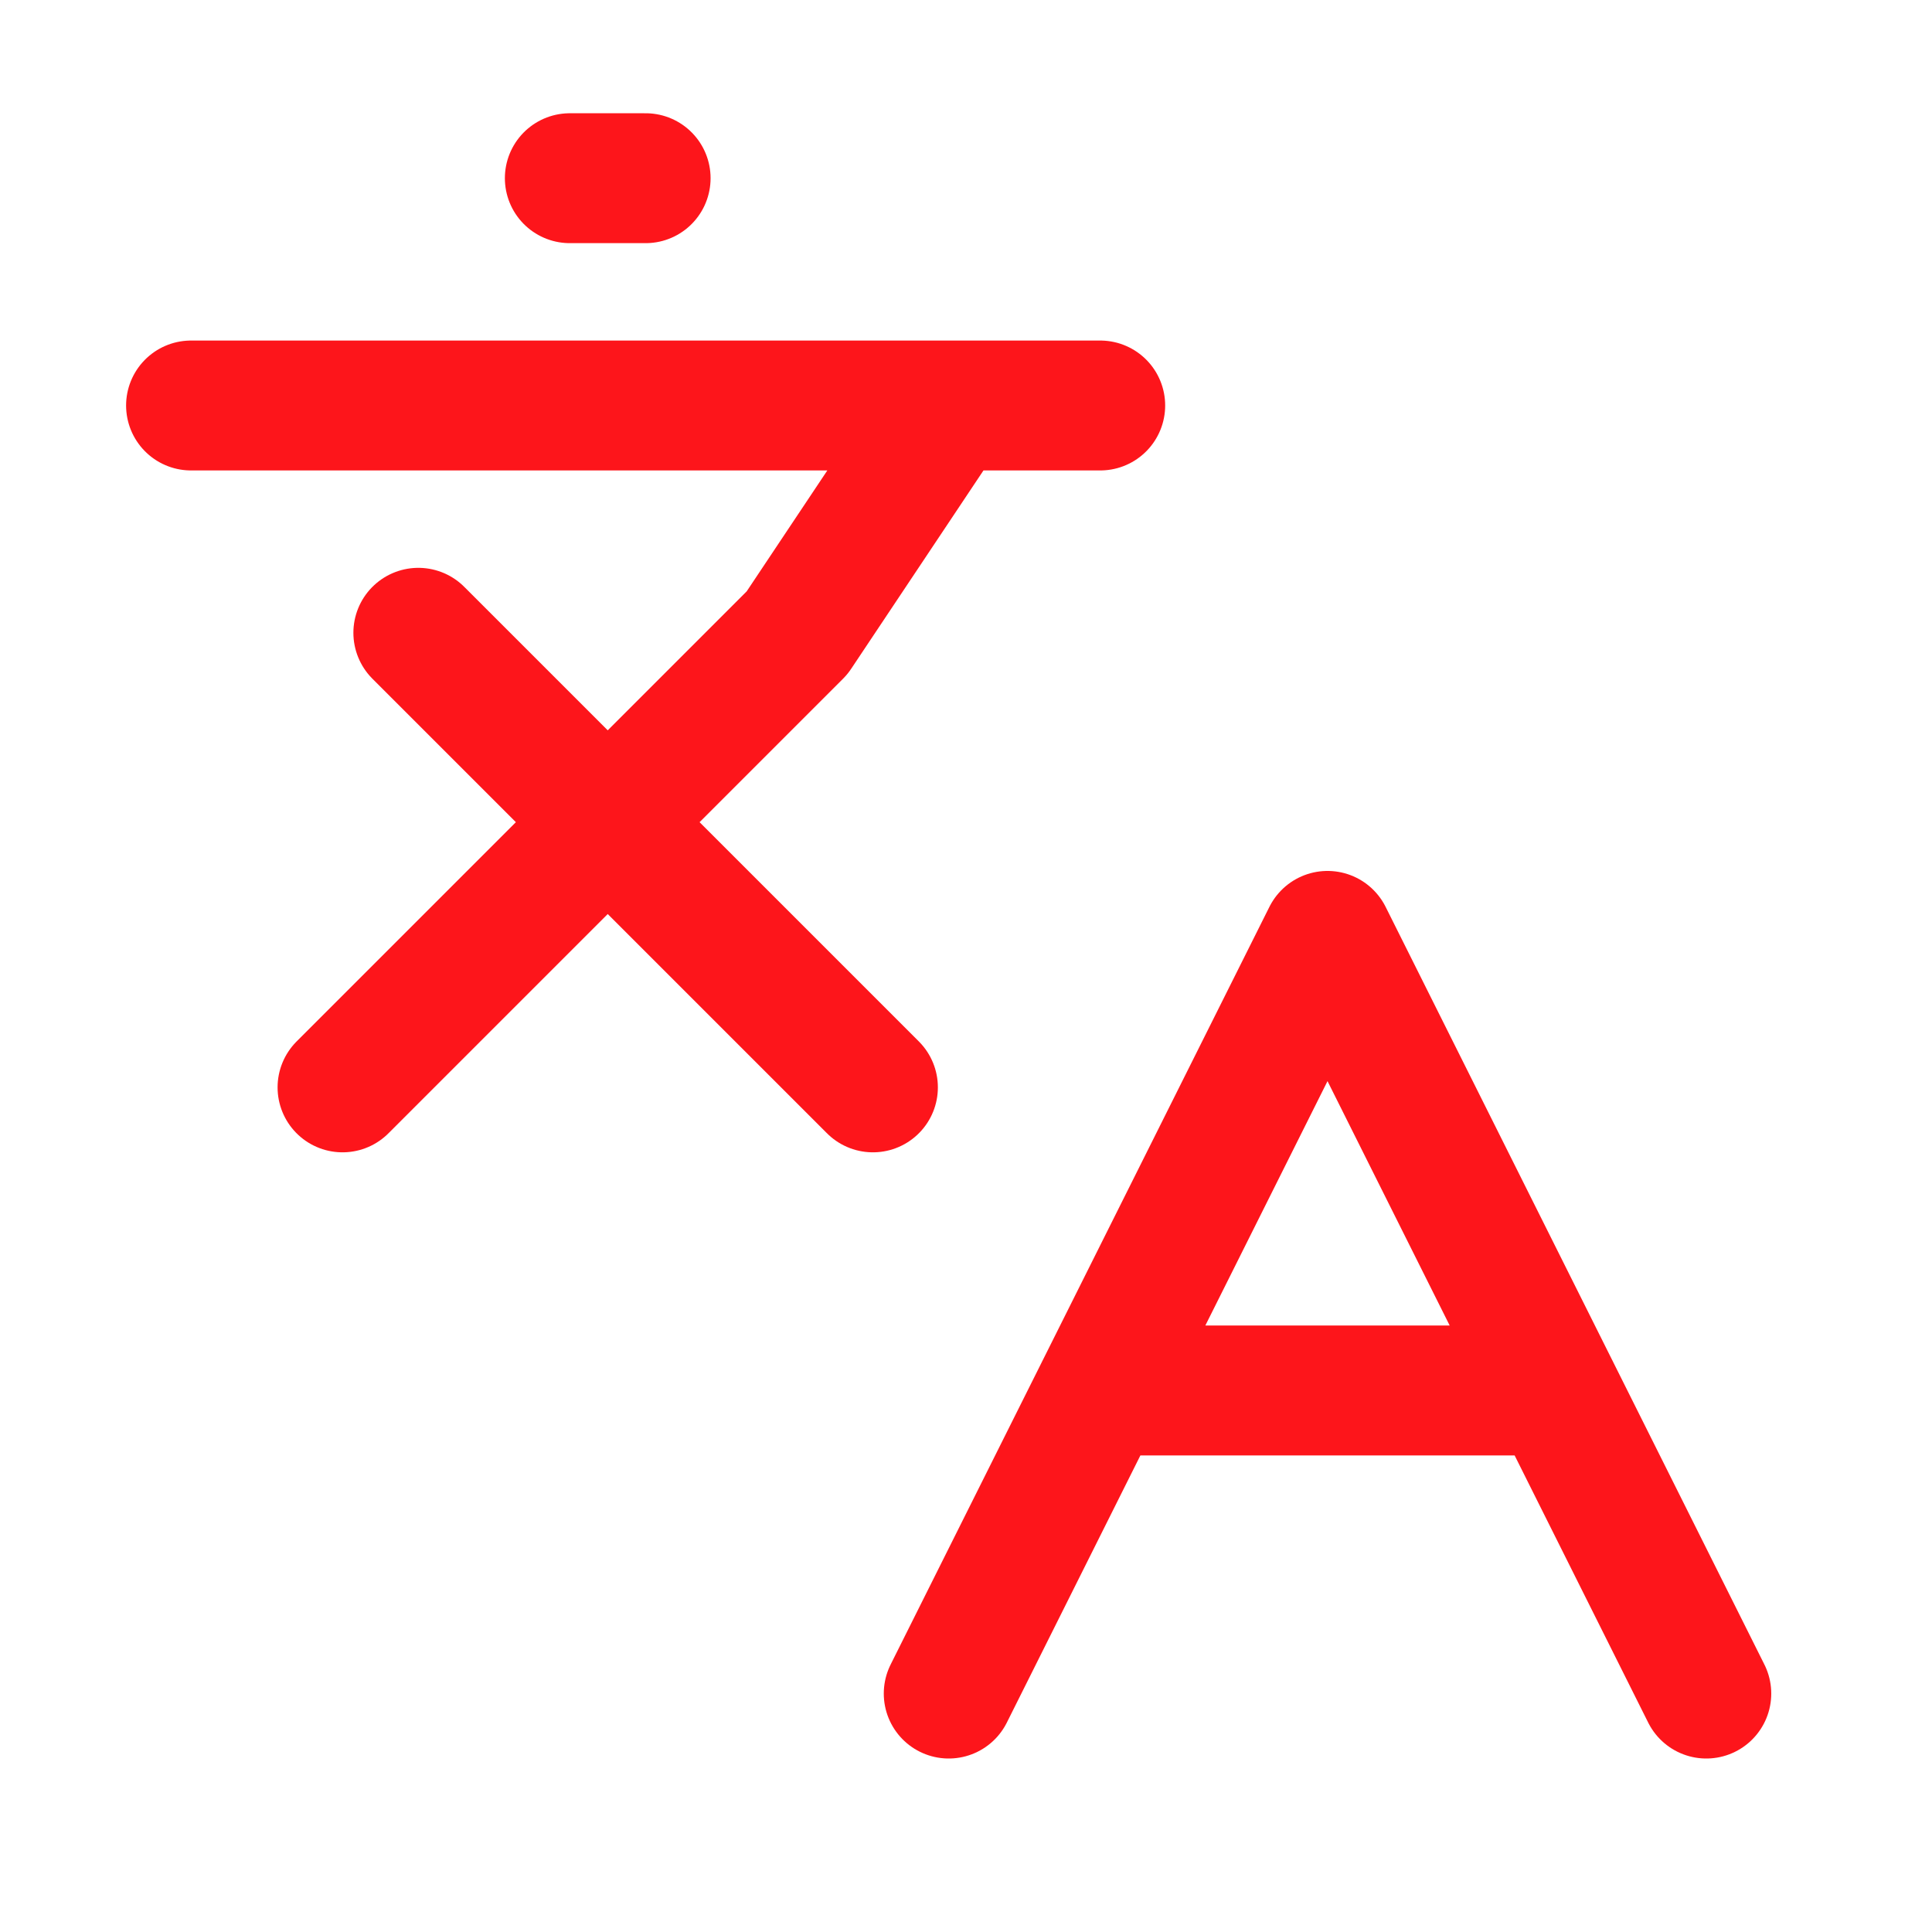 <svg xmlns="http://www.w3.org/2000/svg" width="17" height="17" viewBox="0 0 17 17" fill="none"><g clip-path="url(#clip0_519_9240)"><path d="M3.681 5.568L7.681 9.568M3.014 9.568L7.014 5.568L8.348 3.568M1.681 3.568H9.681M5.014 1.568H5.681M15.014 14.902L11.681 8.235L8.348 14.902M9.681 12.235H13.681" stroke="#FD151B" stroke-width="1.143" stroke-linecap="round" stroke-linejoin="round"></path></g><defs><clipPath id="clip0_519_9240"><rect width="16" height="16" fill="white" transform="translate(0.348 0.235)"></rect></clipPath></defs></svg>